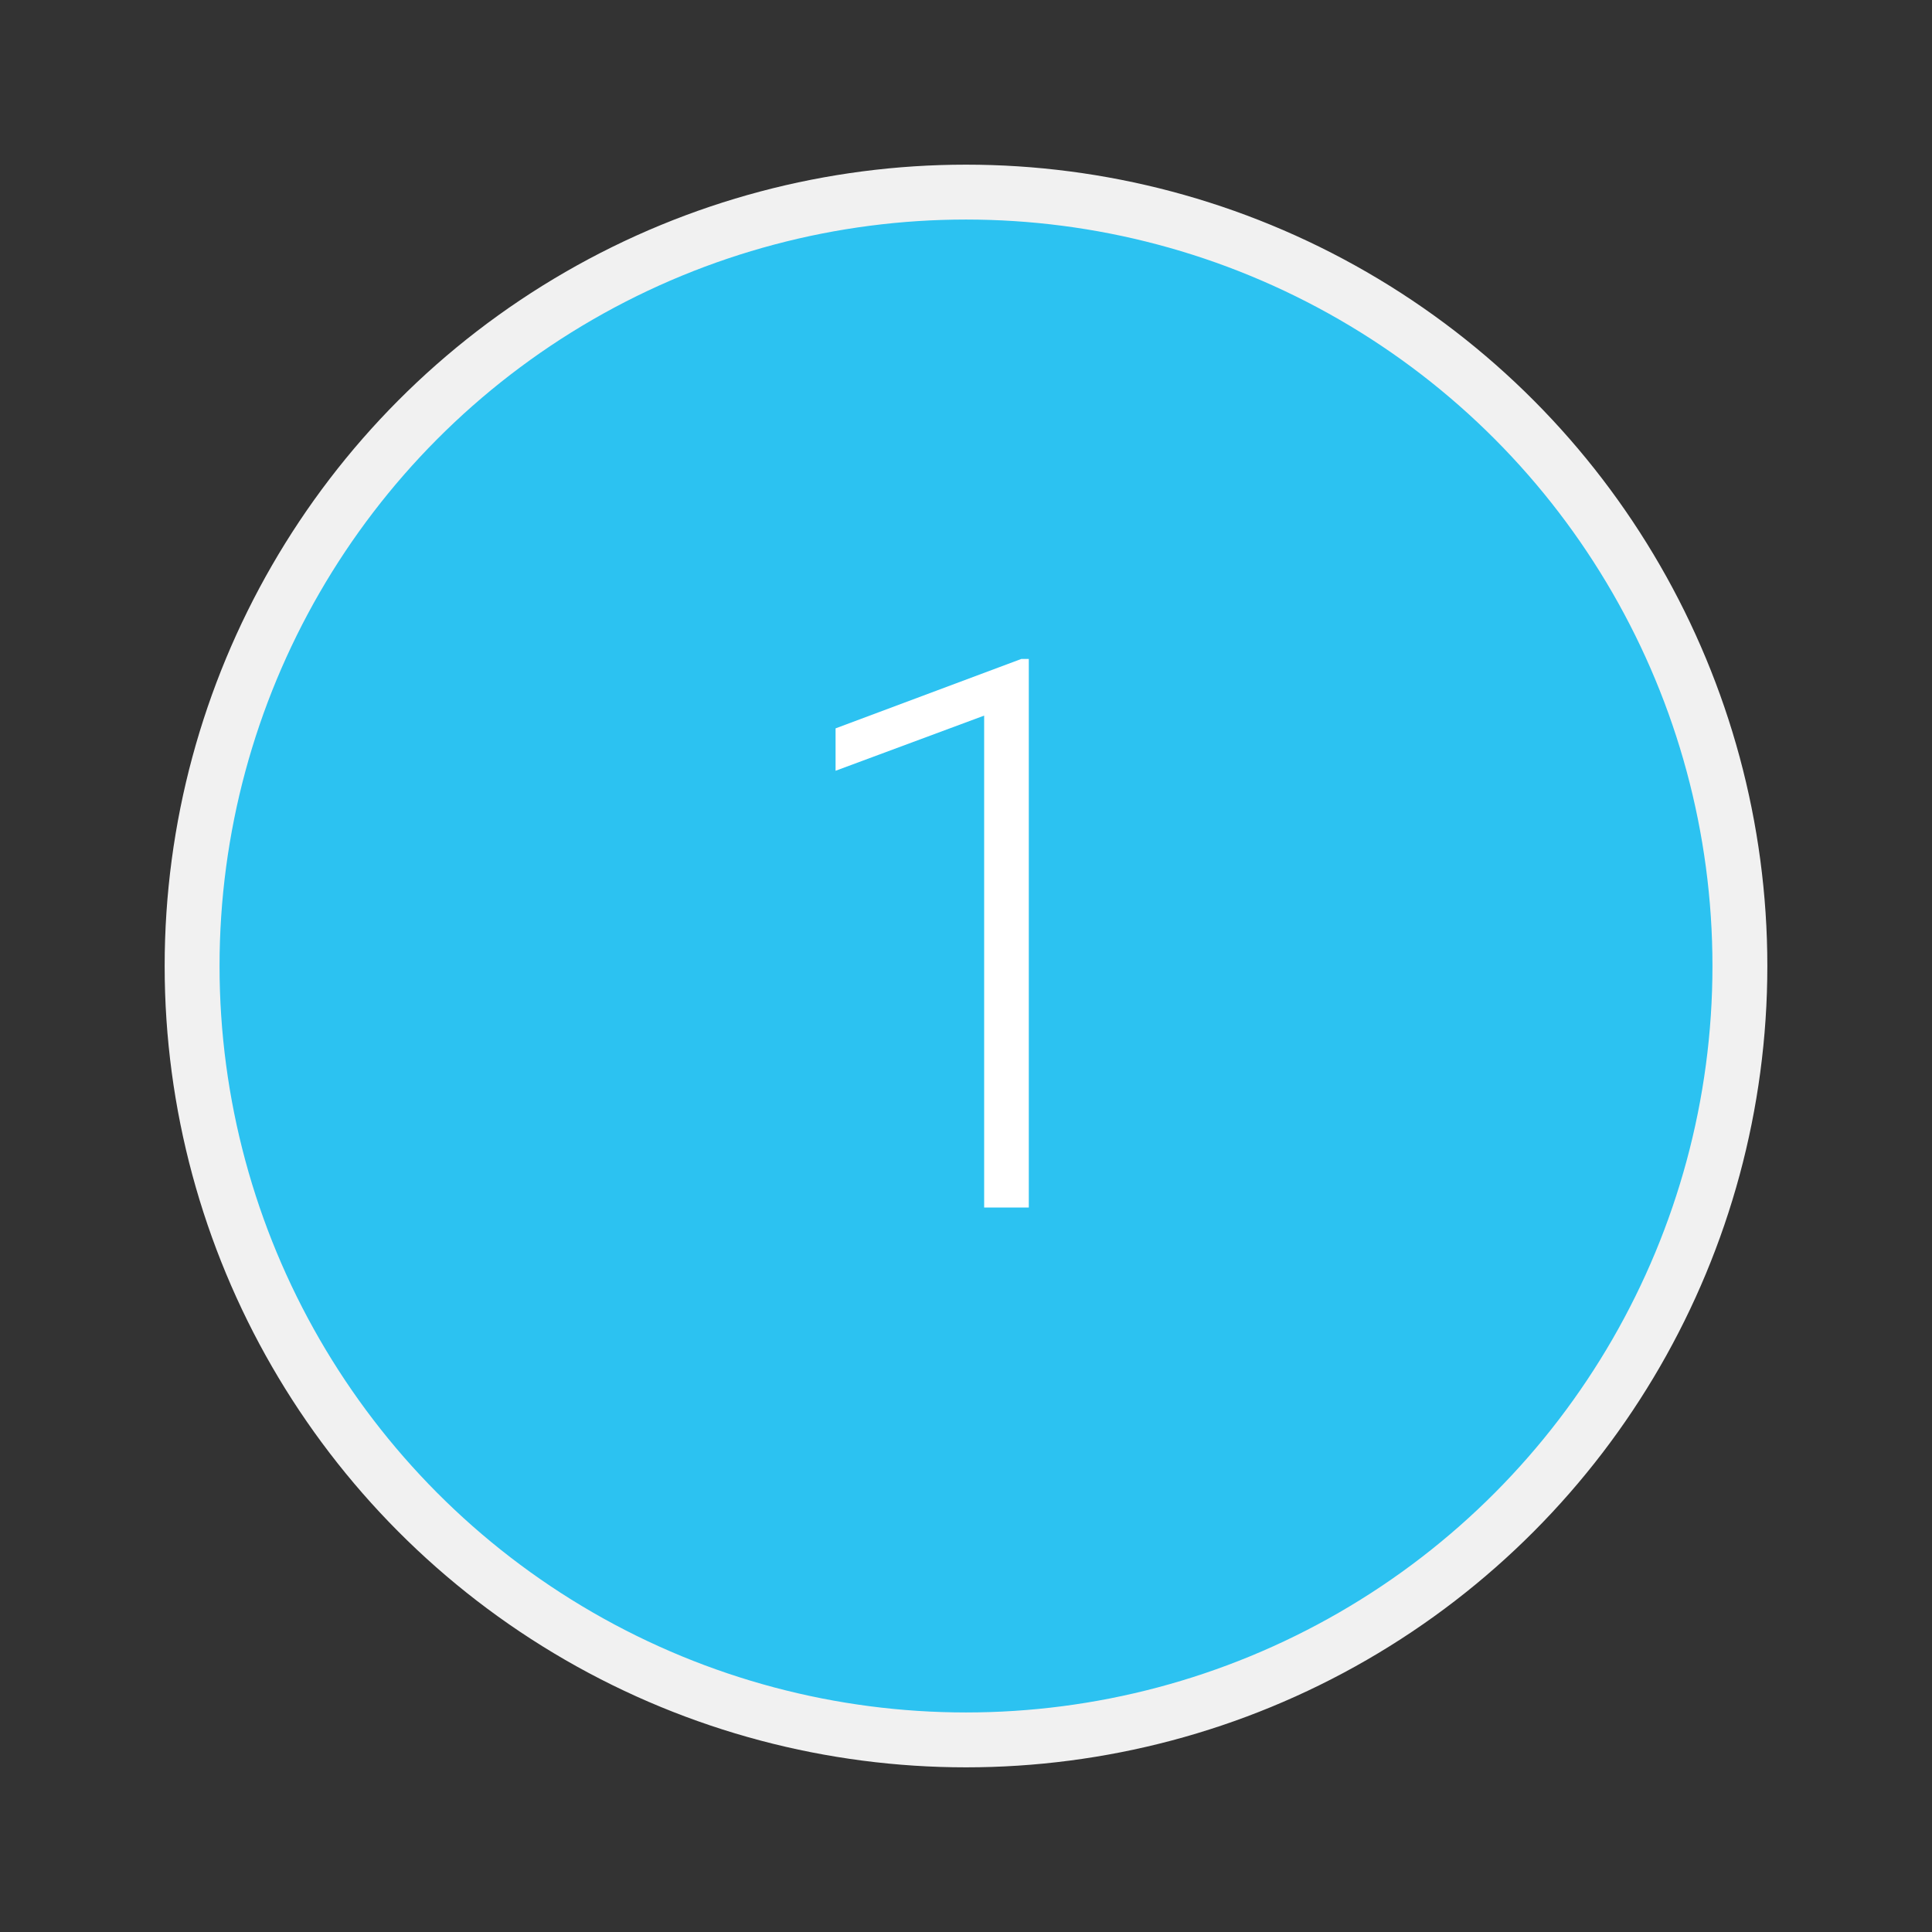 <?xml version="1.0" encoding="UTF-8"?> <svg xmlns="http://www.w3.org/2000/svg" width="352" height="352" viewBox="0 0 352 352" fill="none"><rect x="0" y="0" width="352" height="352" fill="#333333" stroke="none"/> <circle cx="176" cy="176" r="141" fill="#2CC2F1" stroke="#F1F1F1" stroke-width="10"></circle> <path d="M187.441 120.059V220H179.307V130.381L152.236 140.43V132.705L186.074 120.059H187.441Z" fill="white"></path> </svg> 